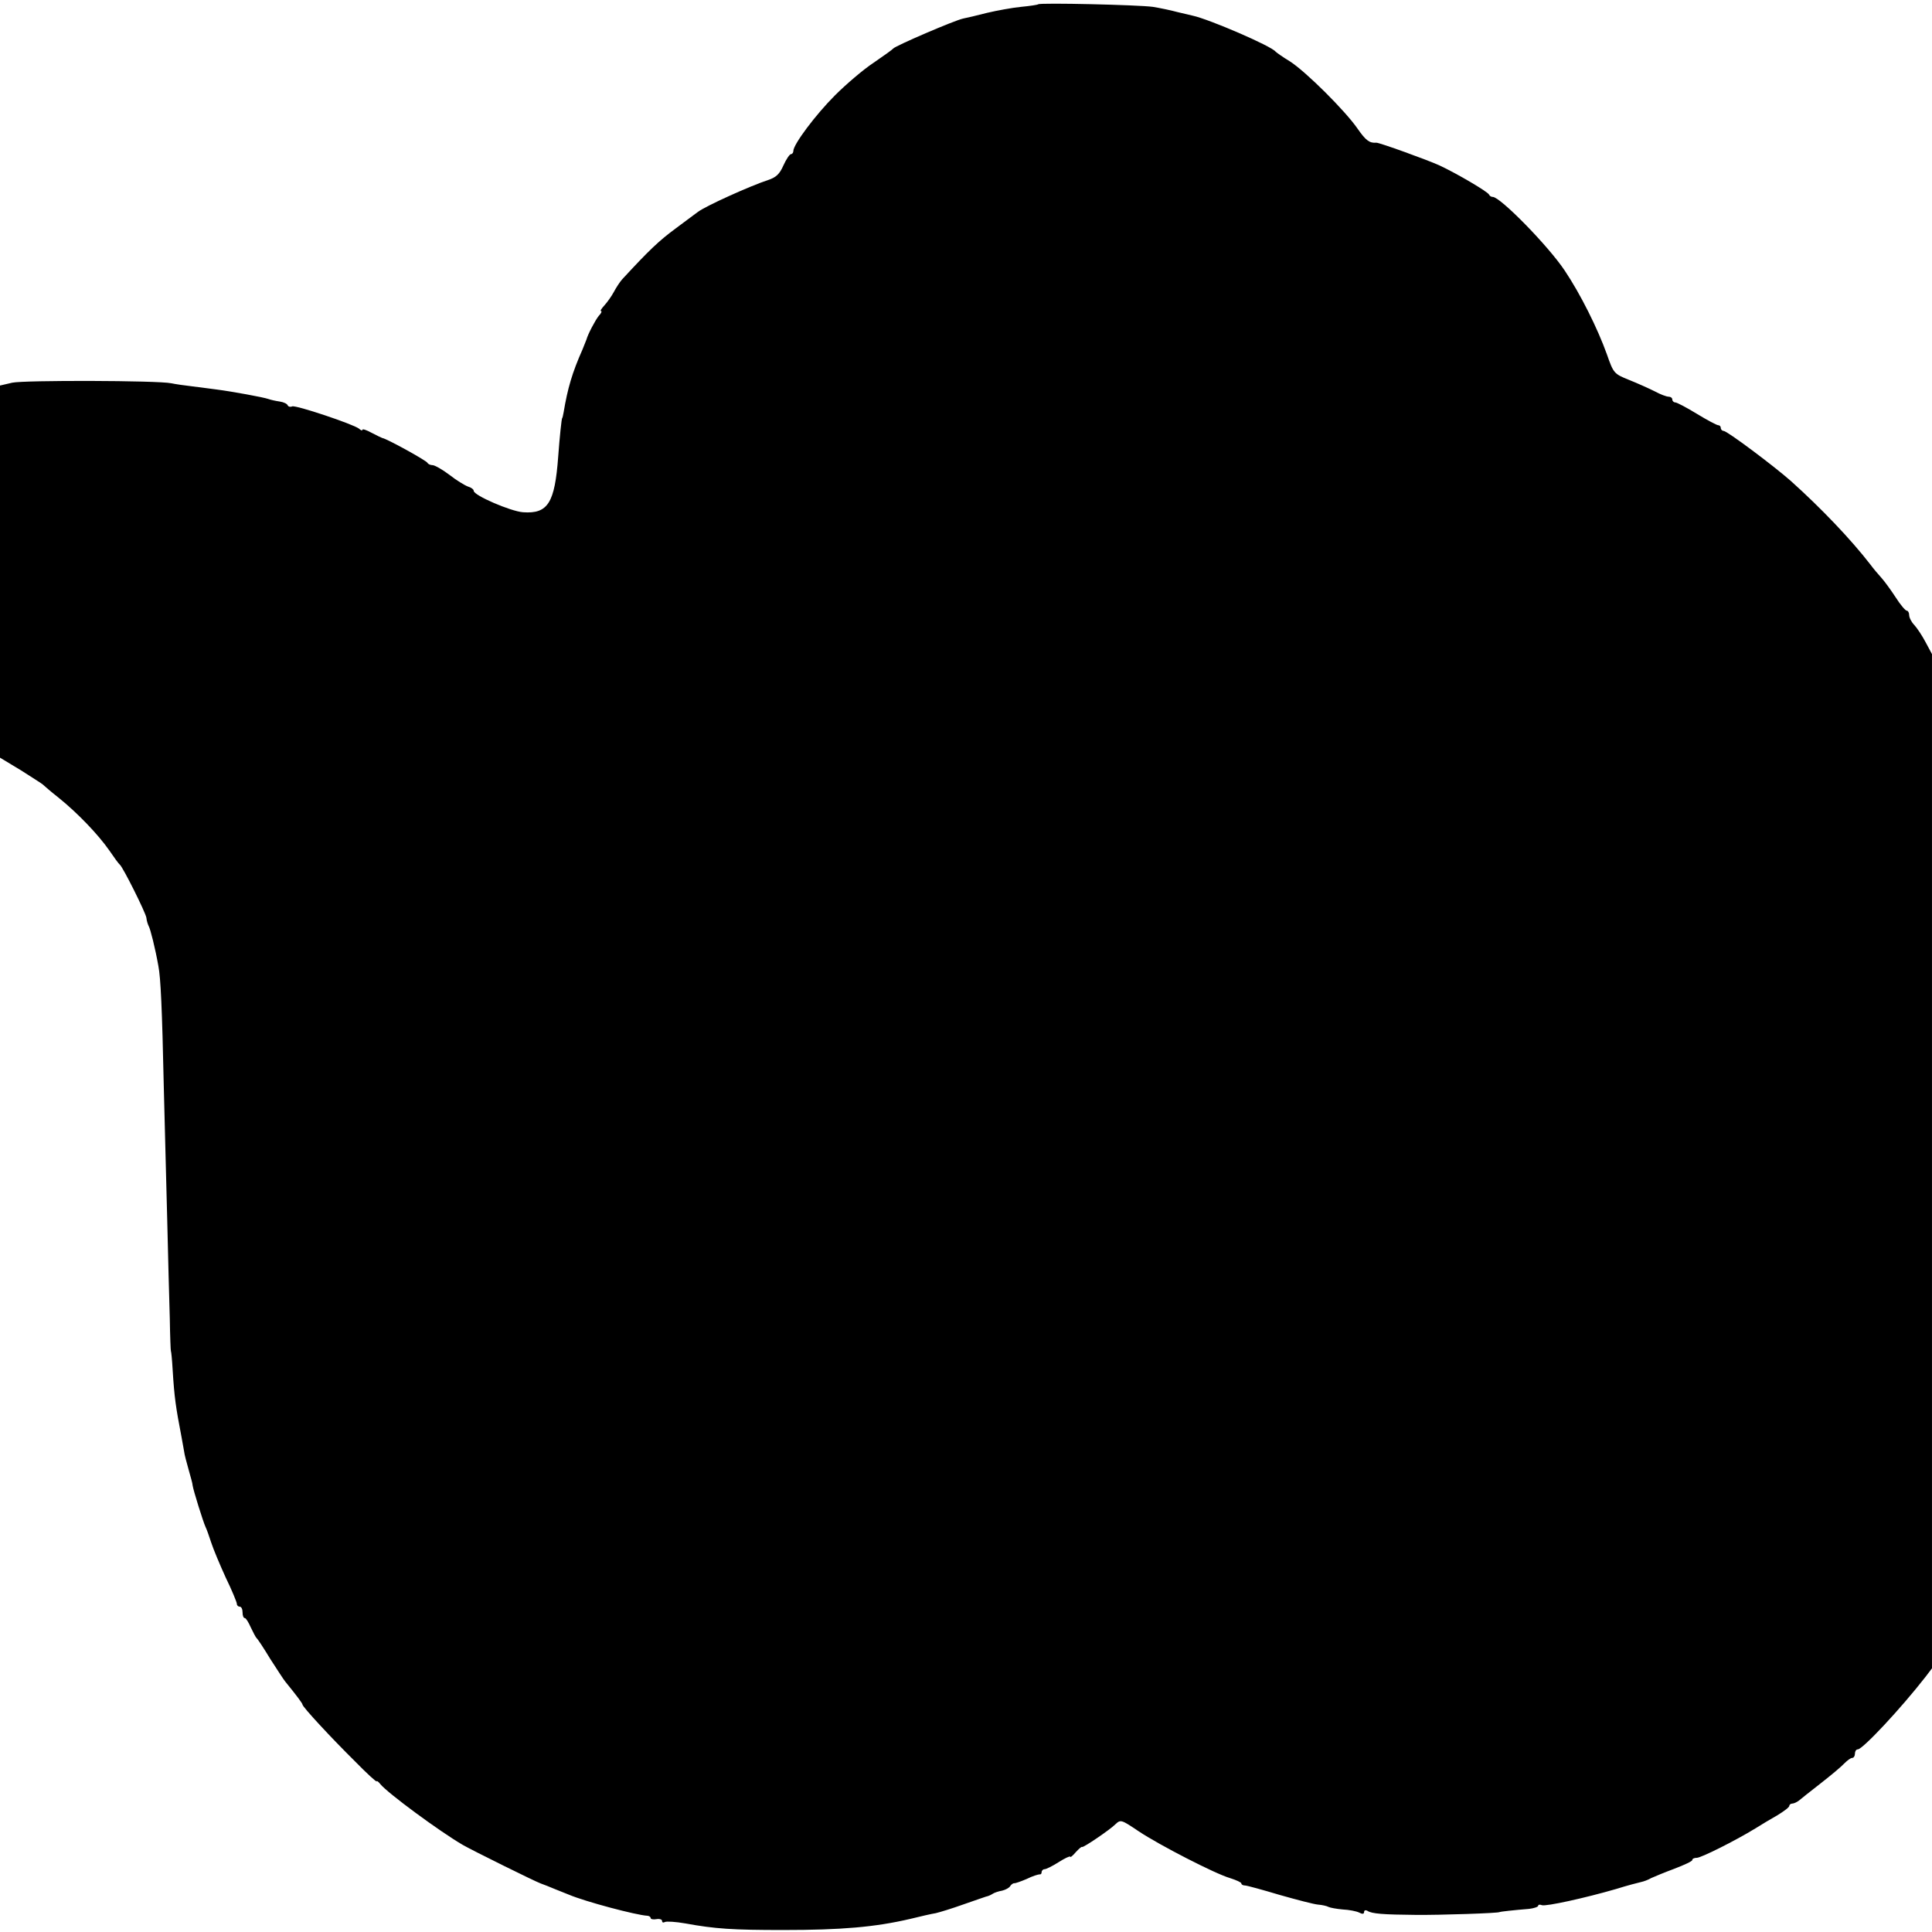 <?xml version="1.0" standalone="no"?>
<!DOCTYPE svg PUBLIC "-//W3C//DTD SVG 20010904//EN"
 "http://www.w3.org/TR/2001/REC-SVG-20010904/DTD/svg10.dtd">
<svg version="1.0" xmlns="http://www.w3.org/2000/svg"
 width="677pt" height="677pt" viewBox="0 0 677 677"
 preserveAspectRatio="xMidYMid meet">
<g transform="translate(0,677) scale(0.1,-0.1)"
fill="#000000" stroke="none">
<path d="M3638 6755 c-2 -2 -29 -6 -60 -9 -31 -3 -85 -13 -119 -21 -35 -9 -73
-18 -84 -20 -32 -7 -236 -95 -245 -105 -3 -4 -34 -26 -69 -50 -35 -23 -96 -75
-135 -114 -68 -68 -146 -172 -146 -195 0 -6 -4 -11 -8 -11 -5 0 -17 -18 -27
-40 -13 -30 -26 -42 -54 -51 -61 -20 -219 -91 -246 -112 -5 -4 -41 -30 -78
-58 -58 -43 -91 -74 -187 -178 -8 -9 -21 -29 -29 -44 -8 -15 -23 -36 -33 -47
-10 -11 -16 -20 -12 -20 4 0 1 -8 -8 -17 -12 -15 -38 -64 -43 -83 -1 -3 -7
-18 -14 -35 -36 -81 -52 -136 -66 -220 -2 -11 -4 -20 -5 -20 -2 0 -9 -67 -14
-135 -12 -163 -36 -201 -123 -195 -43 3 -173 59 -173 75 0 5 -9 12 -20 15 -11
4 -41 22 -65 41 -25 19 -52 34 -59 34 -8 0 -16 4 -18 8 -3 8 -145 86 -158 87
-3 1 -20 9 -37 18 -18 10 -33 15 -33 11 0 -4 -6 -2 -12 4 -21 16 -221 83 -234
78 -7 -3 -14 -1 -16 4 -2 5 -14 11 -28 13 -14 2 -32 6 -40 9 -17 6 -126 26
-180 33 -19 3 -57 7 -85 11 -27 3 -61 8 -75 11 -48 10 -515 11 -557 2 l-43
-10 0 -652 0 -652 73 -44 c39 -25 74 -47 77 -50 3 -3 27 -24 55 -46 66 -53
139 -129 178 -185 17 -25 33 -47 37 -50 11 -9 90 -167 93 -186 1 -11 5 -23 8
-29 6 -10 23 -78 34 -140 8 -41 13 -146 19 -425 3 -129 9 -338 12 -465 3 -126
7 -282 9 -345 1 -63 3 -115 4 -115 1 0 4 -29 6 -65 6 -97 11 -131 31 -235 3
-16 7 -39 9 -50 1 -11 9 -40 16 -65 7 -25 14 -49 14 -55 2 -16 37 -128 45
-145 4 -8 13 -33 20 -55 7 -22 30 -77 51 -123 22 -45 39 -87 39 -92 0 -6 5
-10 10 -10 6 0 10 -9 10 -20 0 -11 3 -20 8 -20 4 0 13 -15 21 -33 8 -17 17
-34 20 -37 4 -3 25 -35 48 -73 24 -37 47 -73 53 -80 40 -49 60 -76 60 -80 0
-8 100 -116 183 -198 42 -43 77 -75 77 -71 0 3 6 -1 13 -10 25 -31 208 -166
289 -213 31 -18 253 -128 273 -135 11 -4 32 -12 48 -19 15 -6 37 -15 50 -20
59 -25 237 -72 275 -74 6 0 12 -4 12 -8 0 -4 9 -6 20 -4 11 2 20 -1 20 -6 0
-6 4 -7 10 -4 5 3 38 1 72 -5 104 -19 165 -23 343 -23 203 0 321 10 445 39 36
9 76 18 89 20 13 3 56 16 95 30 39 14 76 26 81 28 6 1 16 5 22 9 7 5 23 10 35
12 12 3 25 10 28 16 4 6 10 10 14 10 3 -1 23 6 44 15 20 10 40 16 45 16 4 -1
7 2 7 8 0 5 5 10 10 10 6 0 28 11 50 25 22 14 40 22 40 19 0 -4 9 3 19 15 11
12 21 21 23 19 4 -3 97 60 116 79 19 18 21 17 82 -24 72 -48 268 -149 320
-164 22 -7 40 -15 40 -19 0 -4 6 -7 13 -7 6 0 61 -15 121 -33 60 -17 121 -33
135 -34 14 -1 31 -5 36 -8 6 -3 28 -7 50 -9 22 -1 48 -6 58 -11 11 -6 17 -5
17 2 0 6 5 8 12 4 15 -10 55 -13 168 -14 83 -1 295 6 295 10 0 1 51 7 103 11
17 2 32 7 32 11 0 4 6 5 13 2 14 -5 151 25 261 57 38 12 77 22 86 24 10 2 26
8 36 14 11 5 47 20 82 33 34 13 62 26 62 30 0 5 7 8 16 8 15 0 135 60 205 103
19 12 54 33 77 46 23 14 42 28 42 33 0 4 5 8 10 8 6 0 16 5 23 10 7 6 41 33
77 61 36 28 73 59 83 70 10 10 22 19 27 19 6 0 10 7 10 15 0 8 4 15 10 15 17
0 150 142 238 255 l22 29 0 1777 0 1777 -22 41 c-12 23 -30 50 -40 61 -10 10
-18 26 -18 35 0 8 -4 15 -8 15 -5 0 -23 21 -40 48 -17 26 -39 56 -49 67 -10
11 -28 32 -39 47 -68 88 -173 198 -279 293 -60 53 -223 175 -235 175 -5 0 -10
5 -10 10 0 6 -4 10 -9 10 -5 0 -39 18 -75 40 -36 22 -70 40 -76 40 -5 0 -10 5
-10 10 0 6 -6 10 -13 10 -7 0 -29 8 -49 19 -20 10 -60 28 -90 40 -52 21 -54
23 -77 89 -33 92 -93 212 -148 294 -58 87 -226 258 -252 258 -5 0 -11 3 -13 8
-4 10 -113 74 -173 102 -41 19 -213 81 -222 80 -24 -2 -37 8 -65 48 -43 63
-183 202 -238 237 -25 15 -47 31 -50 34 -15 20 -234 114 -290 126 -8 2 -33 8
-55 13 -22 6 -60 14 -85 18 -49 7 -395 15 -402 9z"/>
</g>
</svg>
